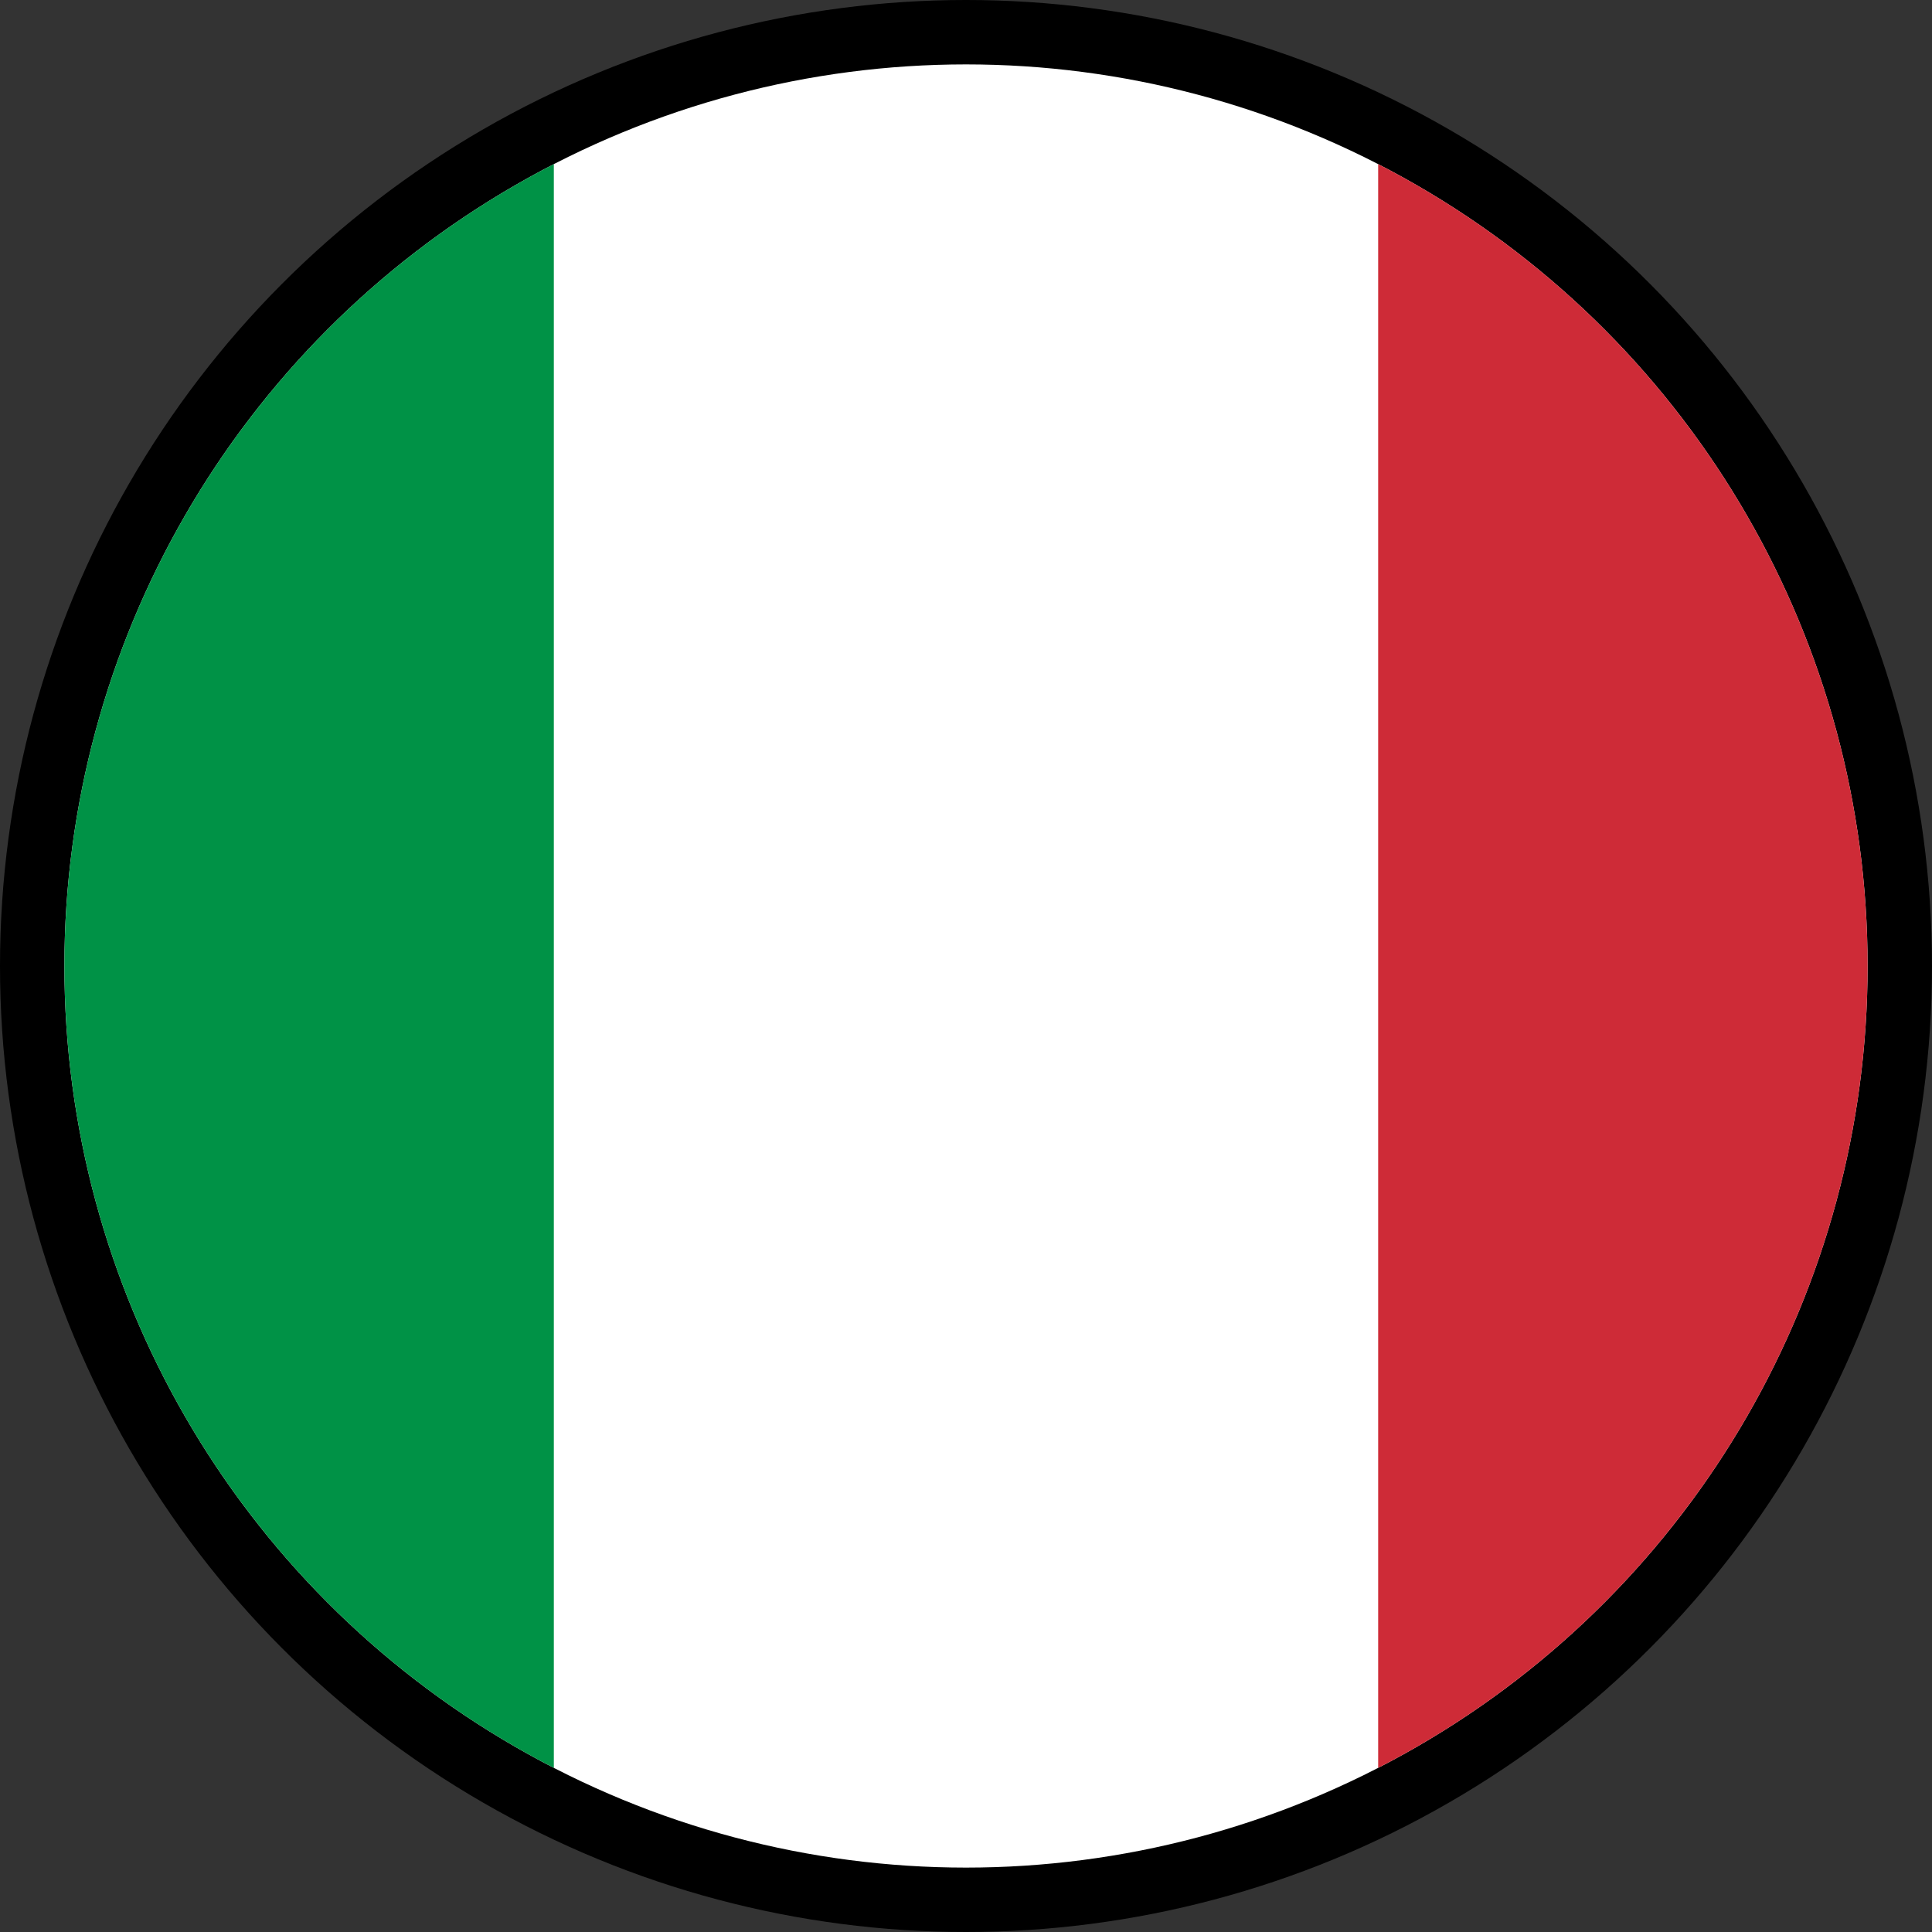 <?xml version="1.0" encoding="utf-8"?>
<!-- Generator: Adobe Illustrator 27.3.1, SVG Export Plug-In . SVG Version: 6.00 Build 0)  -->
<svg version="1.1" id="Layer_1" xmlns="http://www.w3.org/2000/svg" xmlns:xlink="http://www.w3.org/1999/xlink" x="0px" y="0px"
	 viewBox="0 0 30 30" style="enable-background:new 0 0 30 30;" xml:space="preserve">
<rect x="0" y="0" width="30" height="30" fill="#333333" stroke="none"/>
<style type="text/css">
	.st0{display:none;fill:#0011AF;}
	.st1{display:none;fill:#FFFFFF;}
	.st2{clip-path:url(#SVGID_00000134231863016812951630000001774656231110586288_);}
	.st3{fill-rule:evenodd;clip-rule:evenodd;fill:#FFFFFF;}
	.st4{fill-rule:evenodd;clip-rule:evenodd;fill:#009246;}
	.st5{fill-rule:evenodd;clip-rule:evenodd;fill:#CE2B37;}
</style>
<rect x="-4.6" y="-3.3" class="st0" width="37.5" height="36.3"/>
<circle class="st1" cx="15" cy="15" r="16"/>
<circle cx="15" cy="15" r="15"/>
<g>
	<g>
		<g>
			<g>
				<g>
					<g>
						<defs>
							<circle id="SVGID_1_" cx="15" cy="15" r="14"/>
						</defs>
						<clipPath id="SVGID_00000149357401912877927350000007452524194377064088_">
							<use xlink:href="#SVGID_1_"  style="overflow:visible;"/>
						</clipPath>
						<g style="clip-path:url(#SVGID_00000149357401912877927350000007452524194377064088_);">
							<path class="st3" d="M-4.3,0.5h38.6v29H-4.3L-4.3,0.5L-4.3,0.5z"/>
							<path class="st4" d="M-4.3,0.5H8.6v29H-4.3V0.5z"/>
							<path class="st5" d="M21.4,0.5h12.9v29H21.4V0.5z"/>
						</g>
					</g>
				</g>
			</g>
		</g>
	</g>
</g>
</svg>
